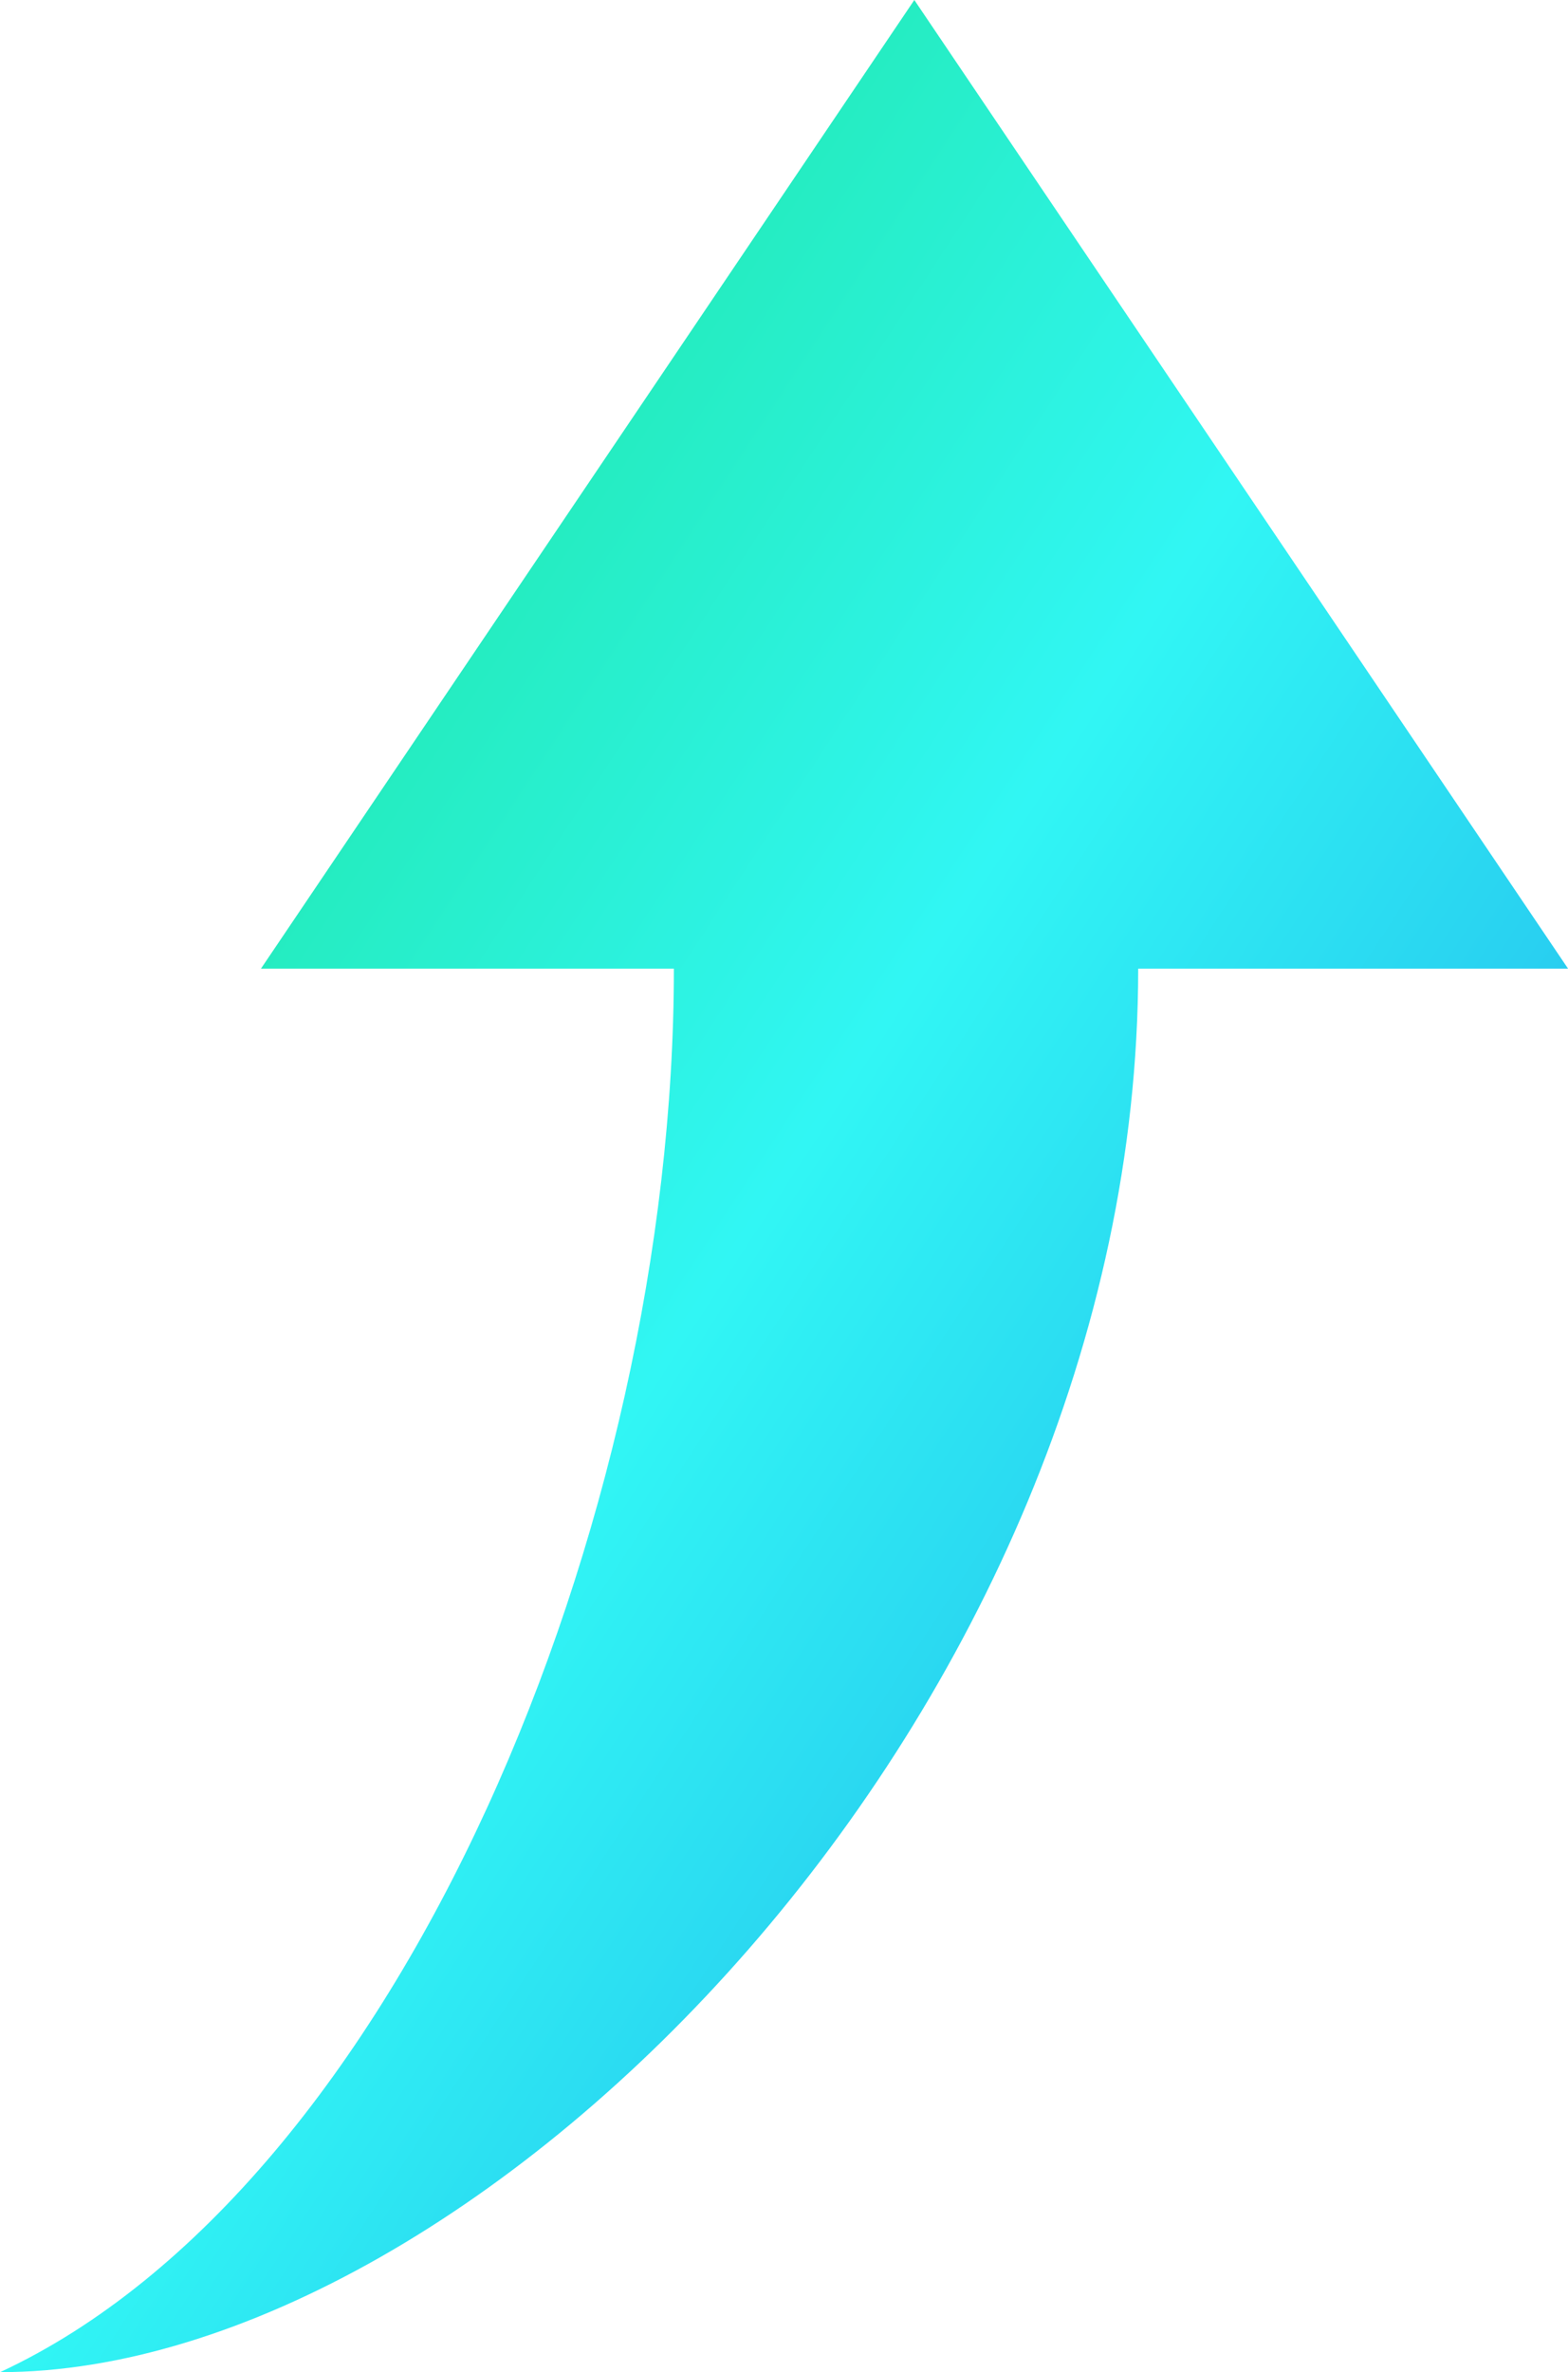 <svg xmlns="http://www.w3.org/2000/svg" xmlns:xlink="http://www.w3.org/1999/xlink" width="26" height="39.324" viewBox="0 0 26 39.324">
  <defs>
    <linearGradient id="linear-gradient" x1="1" y1="1" x2="0" gradientUnits="objectBoundingBox">
      <stop offset="0" stop-color="#1b93eb"/>
      <stop offset="0.502" stop-color="#31f6f4"/>
      <stop offset="1" stop-color="#14df7a"/>
    </linearGradient>
  </defs>
  <path id="_23" data-name="23" d="M1672,10461.055l-10.84-16.058-10.834,16.058h6.847c0,9.176-4.546,20.186-11.172,23.267,7.937,0,18.871-10.945,18.871-23.267Z" transform="translate(-1645.999 -10444.997)" fill-rule="evenodd" fill="url(#linear-gradient)"/>
</svg>
